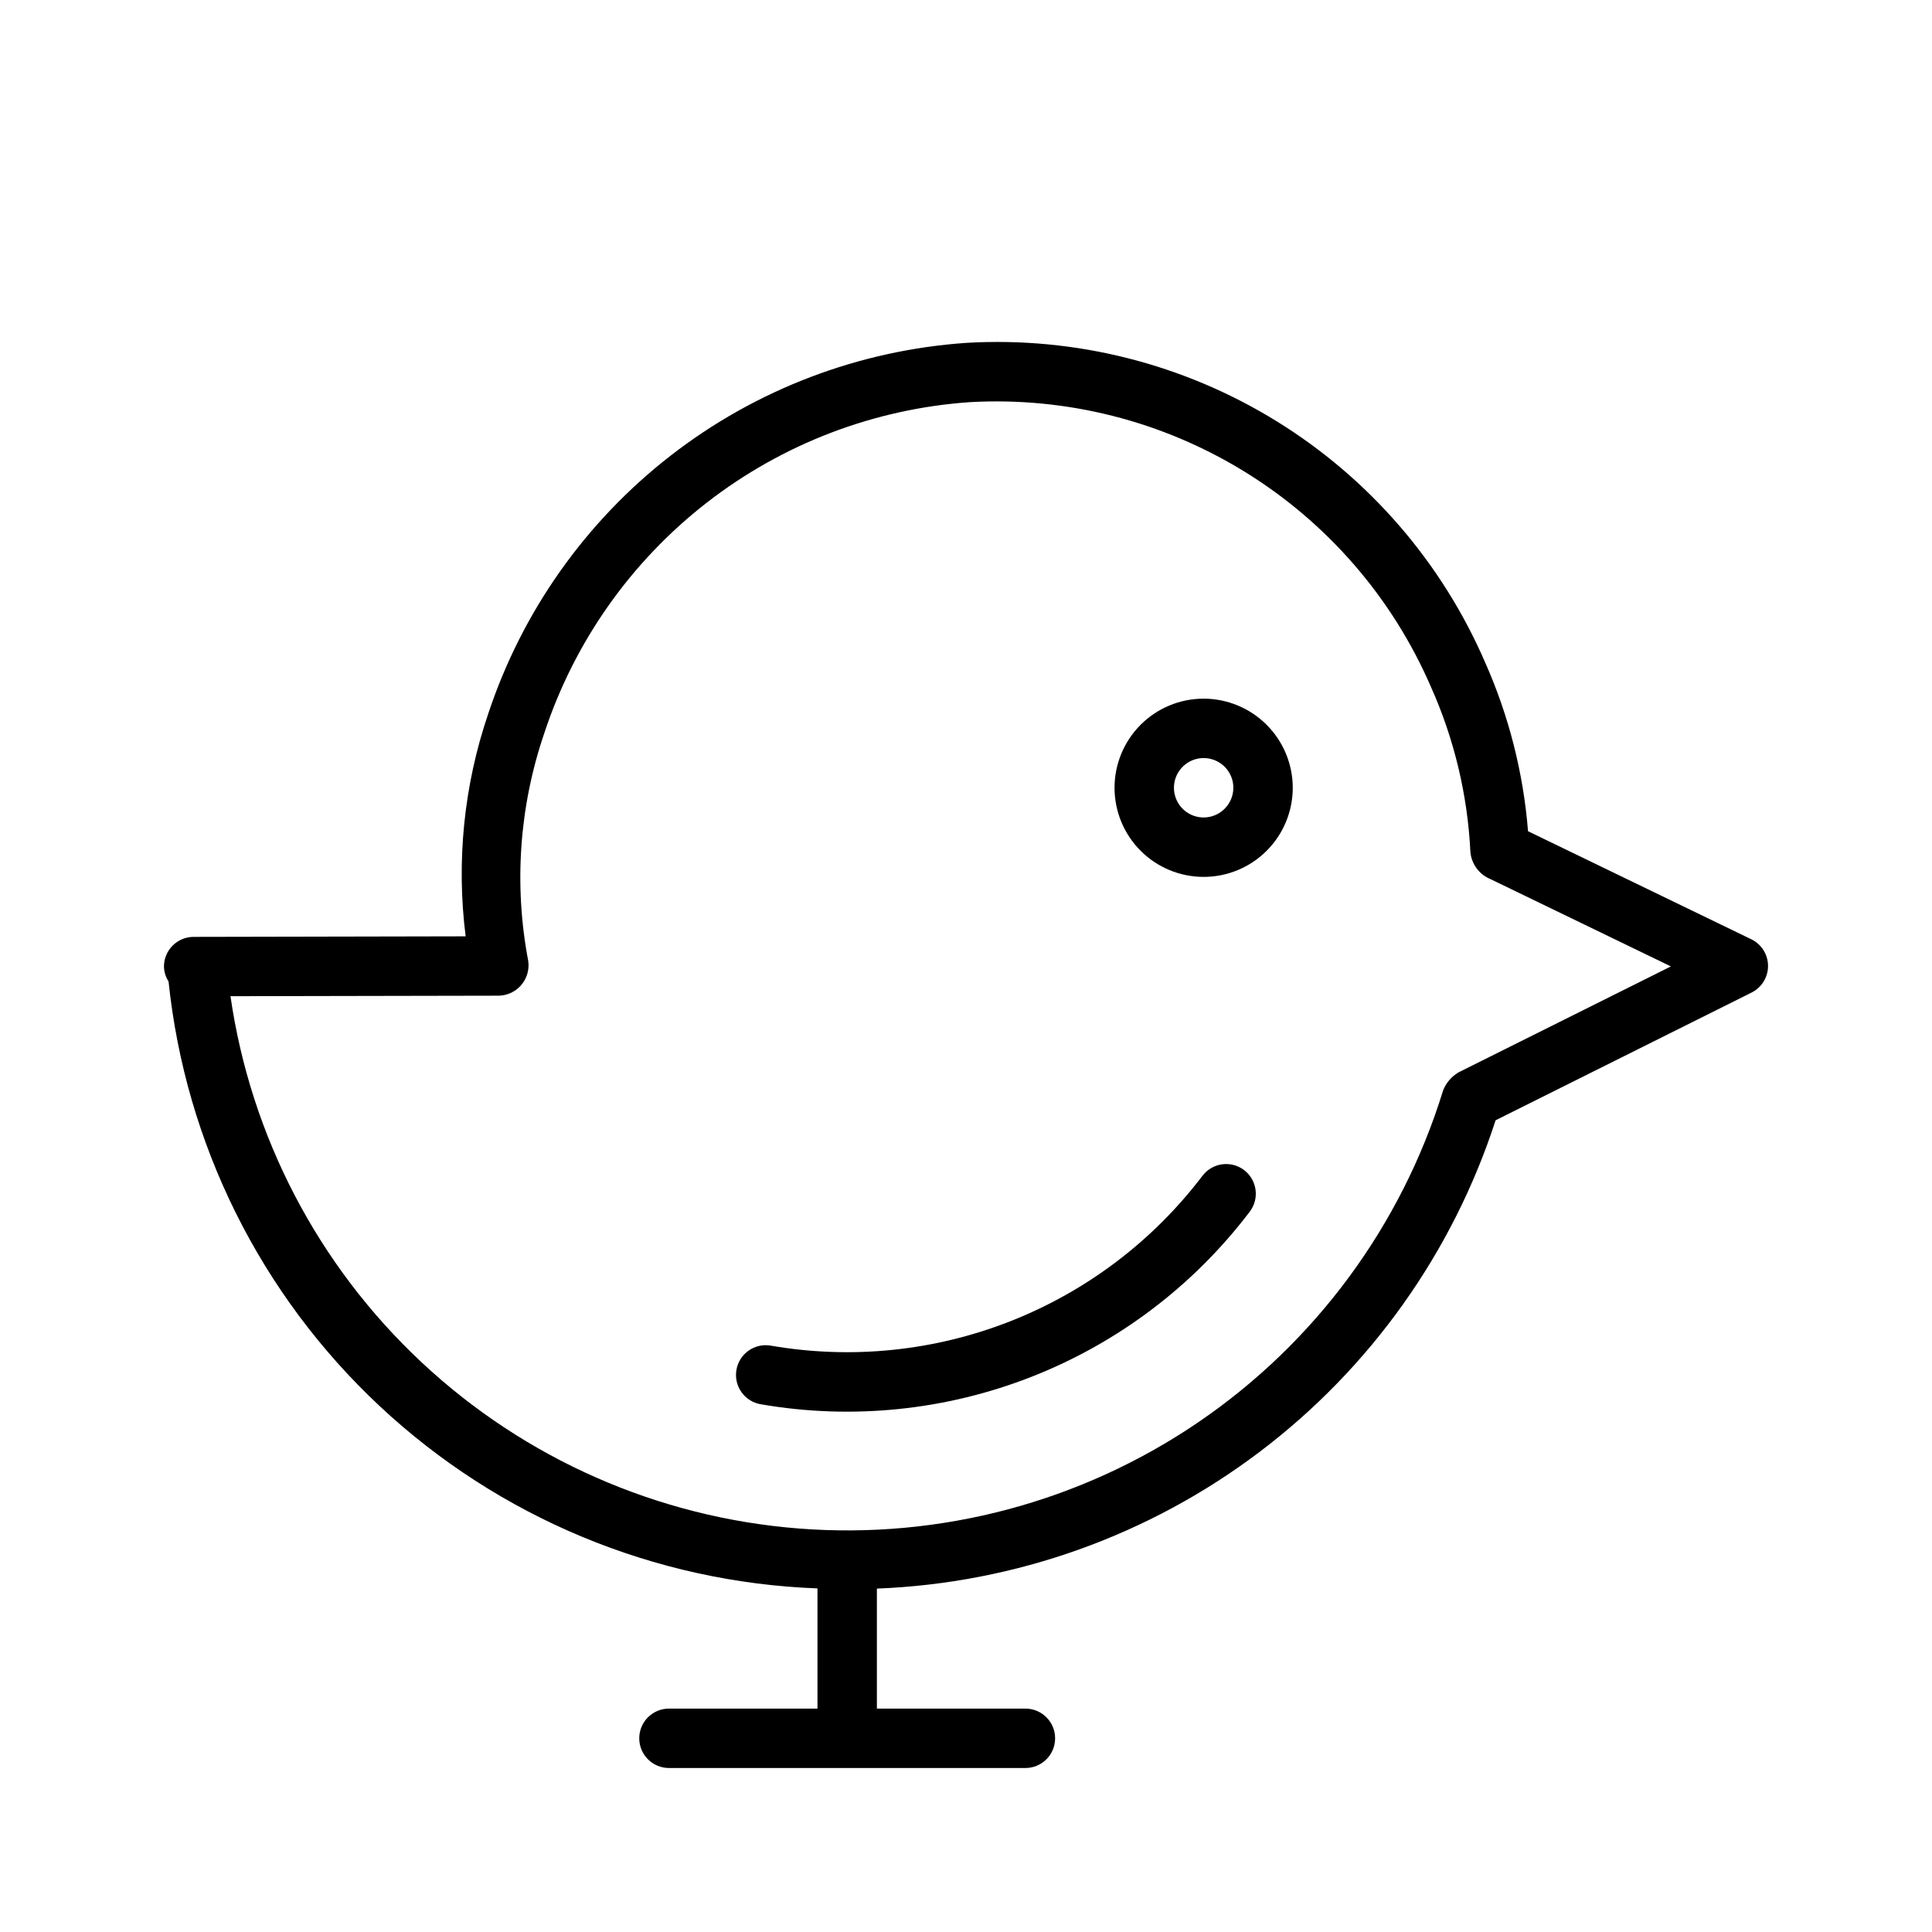 <?xml version="1.0" encoding="UTF-8"?>
<!-- Uploaded to: SVG Repo, www.svgrepo.com, Generator: SVG Repo Mixer Tools -->
<svg fill="#000000" width="800px" height="800px" version="1.1" viewBox="144 144 512 512" xmlns="http://www.w3.org/2000/svg">
 <g>
  <path d="m462.7 455.55c-13.109 17.285-30.719 30.629-50.902 38.574-20.184 7.945-42.164 10.188-63.535 6.481-4.289-0.738-8.363 2.141-9.102 6.43-0.742 4.285 2.137 8.363 6.426 9.102 24.203 4.195 49.09 1.656 71.949-7.34 22.855-8.996 42.797-24.105 57.648-43.672 2.641-3.445 1.984-8.383-1.461-11.023-3.449-2.641-8.383-1.984-11.023 1.461z"/>
  <path d="m608.1 392.91-59.152-28.625h-0.004c-1.234-15.453-5.078-30.582-11.371-44.746-11.457-26.488-30.781-48.82-55.348-63.965-24.57-15.148-53.199-22.383-82.012-20.719-28.523 1.934-55.824 12.32-78.414 29.836-22.594 17.52-39.453 41.371-48.434 68.516-6.434 18.934-8.477 39.09-5.965 58.93l-72.094 0.145c-4.344 0.008-7.863 3.539-7.856 7.887 0.039 1.398 0.461 2.758 1.219 3.934 4.488 43.023 24.355 82.98 55.949 112.53 31.594 29.547 72.789 46.699 116.02 48.309v31.855h-39.359c-4.348 0-7.871 3.523-7.871 7.871s3.523 7.871 7.871 7.871h94.465c4.348 0 7.871-3.523 7.871-7.871s-3.523-7.871-7.871-7.871h-39.359v-31.805c36.746-1.422 72.172-14.082 101.49-36.277 29.324-22.191 51.129-52.848 62.473-87.828l67.844-33.852c2.684-1.34 4.375-4.094 4.356-7.094s-1.746-5.731-4.445-7.035zm-77.645 35.312-0.074 0.059-0.004 0.004c-1.789 1.086-3.168 2.727-3.934 4.676-11.031 35.859-33.941 66.895-64.961 88-31.02 21.105-68.301 31.023-105.71 28.117s-72.707-18.457-100.1-44.098c-27.387-25.645-45.23-59.844-50.594-96.977l71.164-0.137h0.023c2.301-0.074 4.461-1.129 5.934-2.894 1.473-1.77 2.121-4.082 1.781-6.356-3.84-20.148-2.367-40.945 4.273-60.348 7.957-24.168 22.934-45.414 43.016-61.031 20.086-15.621 44.367-24.902 69.746-26.664 25.617-1.441 51.062 5.008 72.898 18.477 21.84 13.469 39.027 33.309 49.242 56.848 6.215 13.855 9.781 28.754 10.516 43.926 0.312 3.203 2.379 5.965 5.363 7.168l47.773 23.117z"/>
  <path d="m462.98 329.15c-6.266 0-12.273 2.488-16.699 6.918-4.43 4.43-6.918 10.438-6.918 16.699 0 6.266 2.488 12.27 6.918 16.699 4.426 4.43 10.434 6.918 16.699 6.918 6.262 0 12.27-2.488 16.695-6.918 4.43-4.43 6.918-10.434 6.918-16.699-0.008-6.262-2.496-12.262-6.926-16.691-4.426-4.426-10.43-6.918-16.688-6.926zm0 31.488c-3.188 0-6.055-1.918-7.273-4.859s-0.547-6.324 1.707-8.578c2.25-2.25 5.637-2.926 8.578-1.707 2.941 1.219 4.859 4.09 4.859 7.273-0.008 4.344-3.527 7.863-7.871 7.871z"/>
 </g>
</svg>